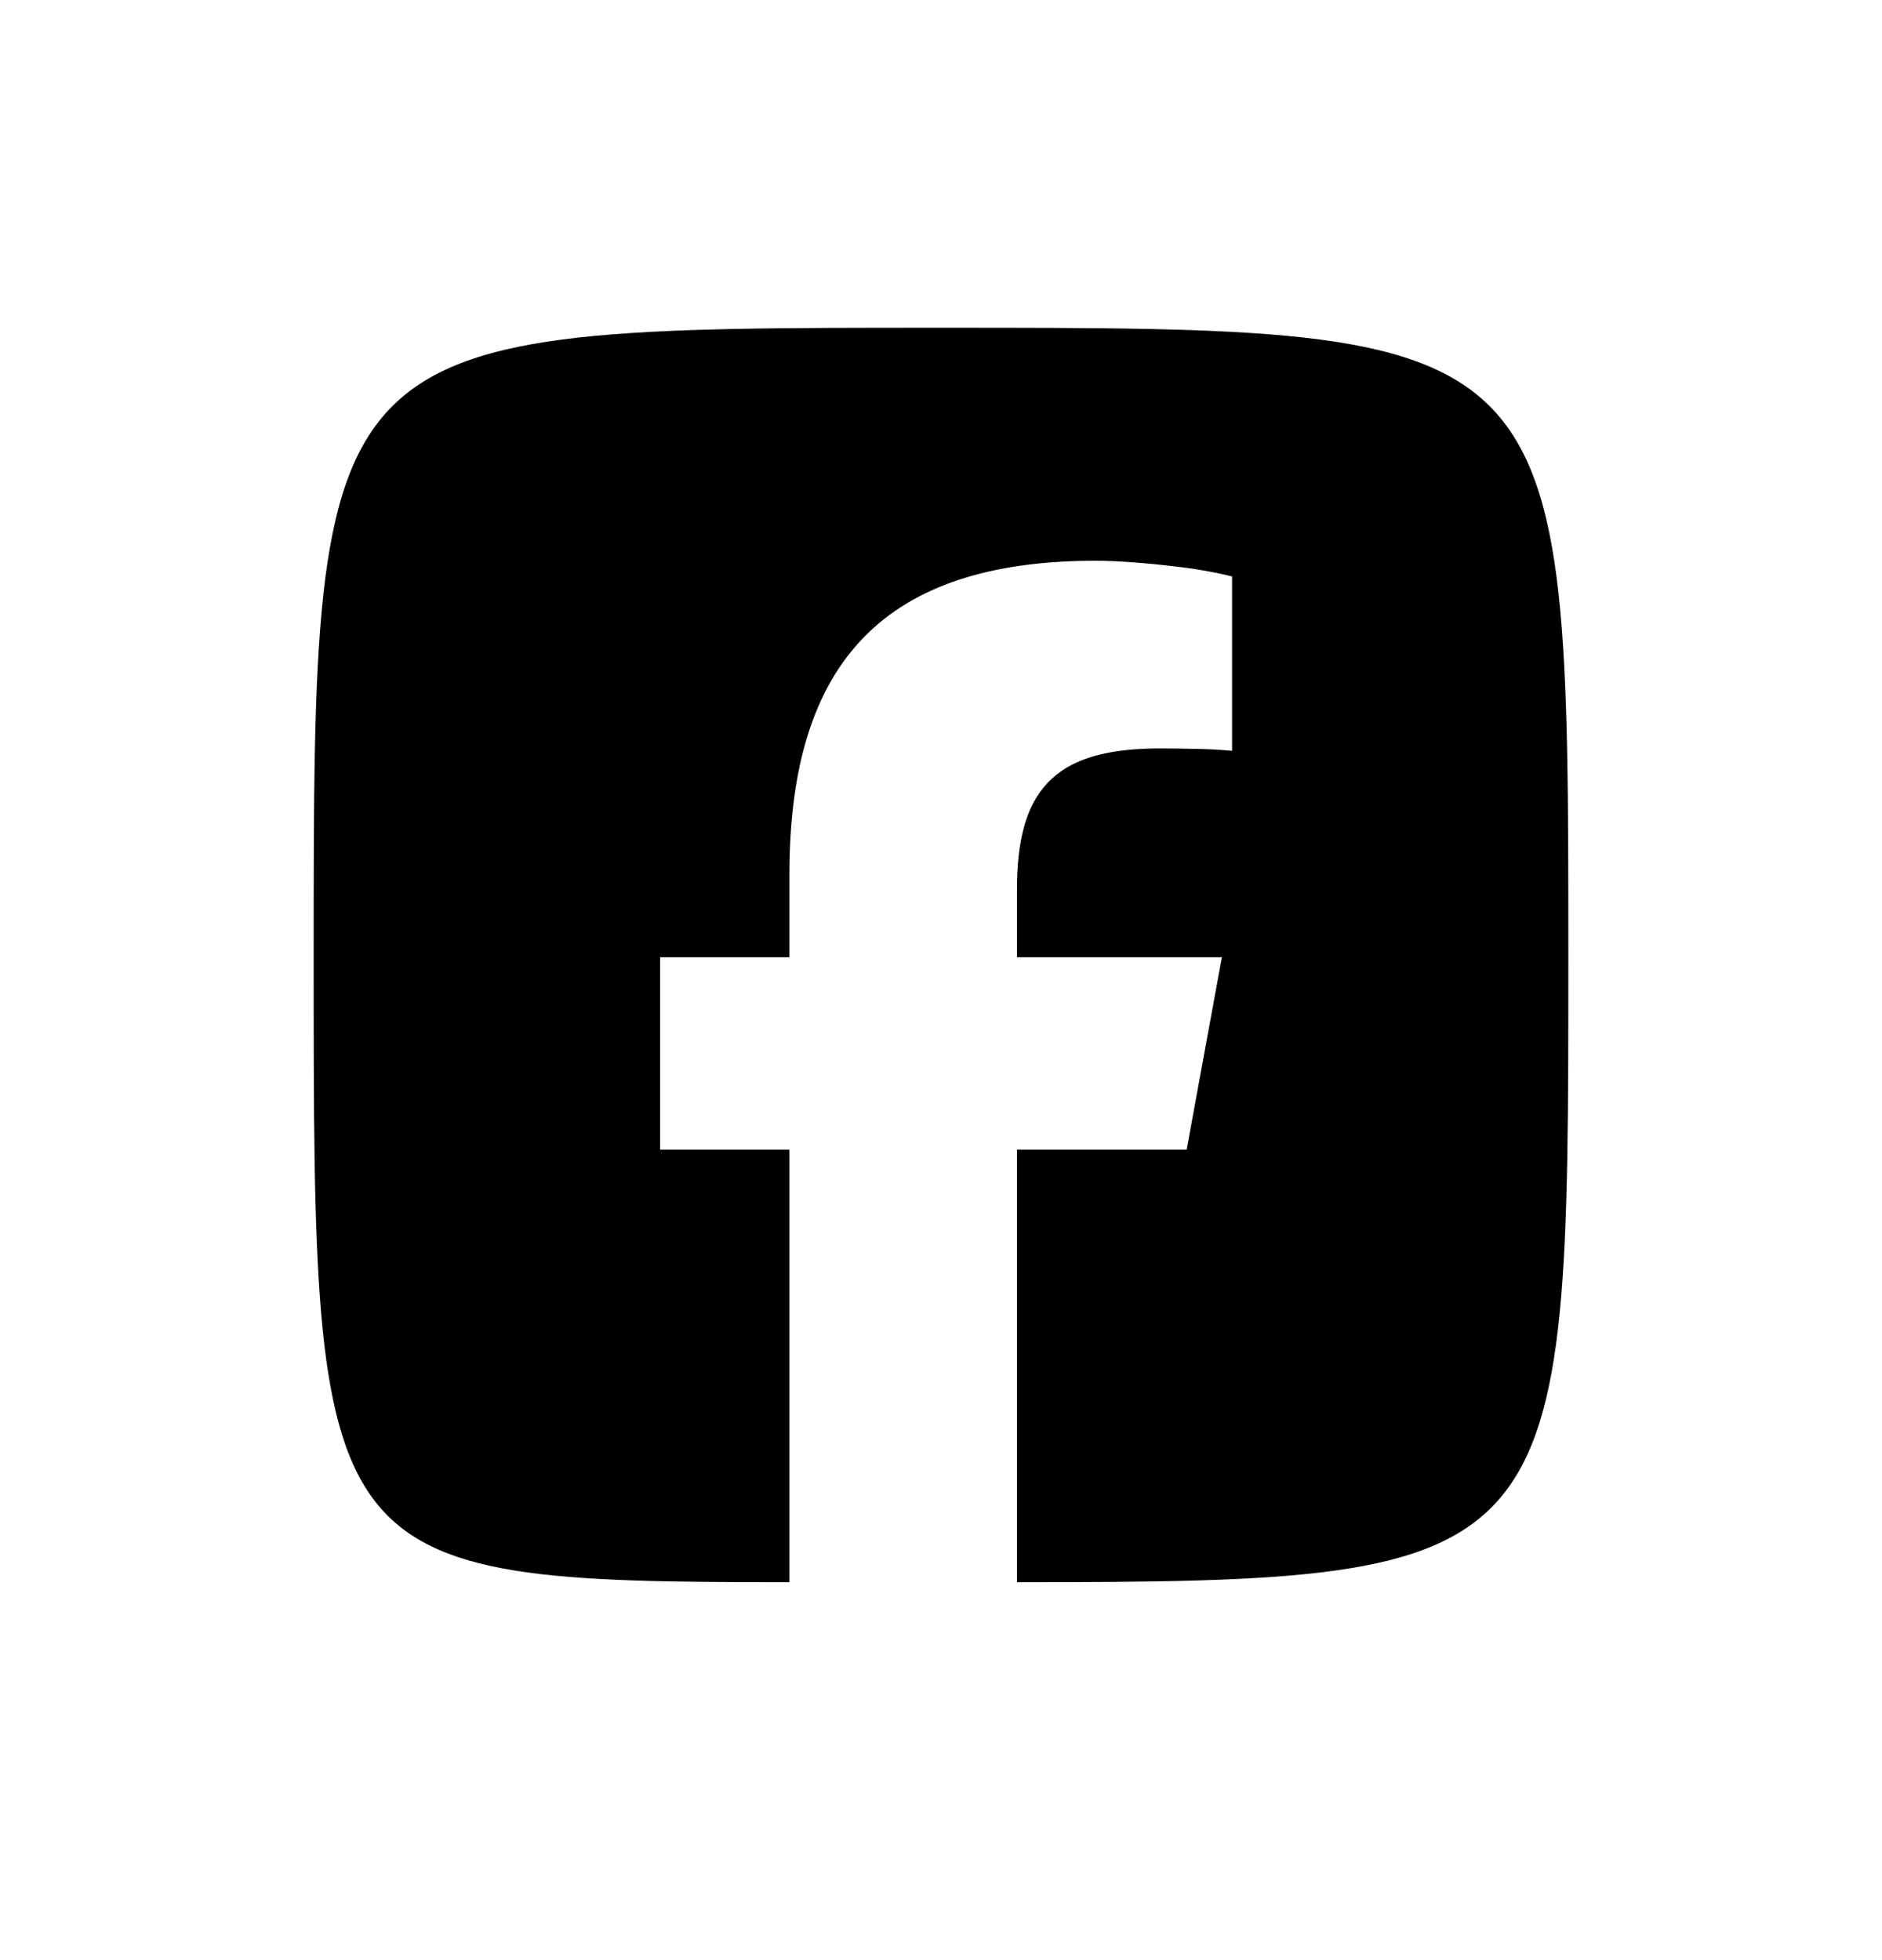 <svg width="24" height="25" viewBox="0 0 24 25" fill="none" xmlns="http://www.w3.org/2000/svg">
<path d="M10.067 20.18V14.663H8.418V12.209H10.067V11.152C10.067 8.419 11.299 7.152 13.972 7.152C14.24 7.152 14.609 7.18 14.951 7.221C15.207 7.248 15.461 7.291 15.712 7.352V9.576C15.567 9.563 15.422 9.555 15.276 9.552C15.114 9.548 14.951 9.546 14.788 9.546C14.316 9.546 13.948 9.611 13.671 9.753C13.485 9.847 13.328 9.991 13.218 10.169C13.046 10.45 12.969 10.835 12.969 11.341V12.209H15.582L15.324 13.617L15.133 14.663H12.969V20.18C20 20.18 20 20.002 20 12.209C20 4.18 20 4.18 12 4.18C4 4.18 4 4.18 4 12.209C4 20.002 4 20.18 10.067 20.18Z" fill="black"/>
</svg>
